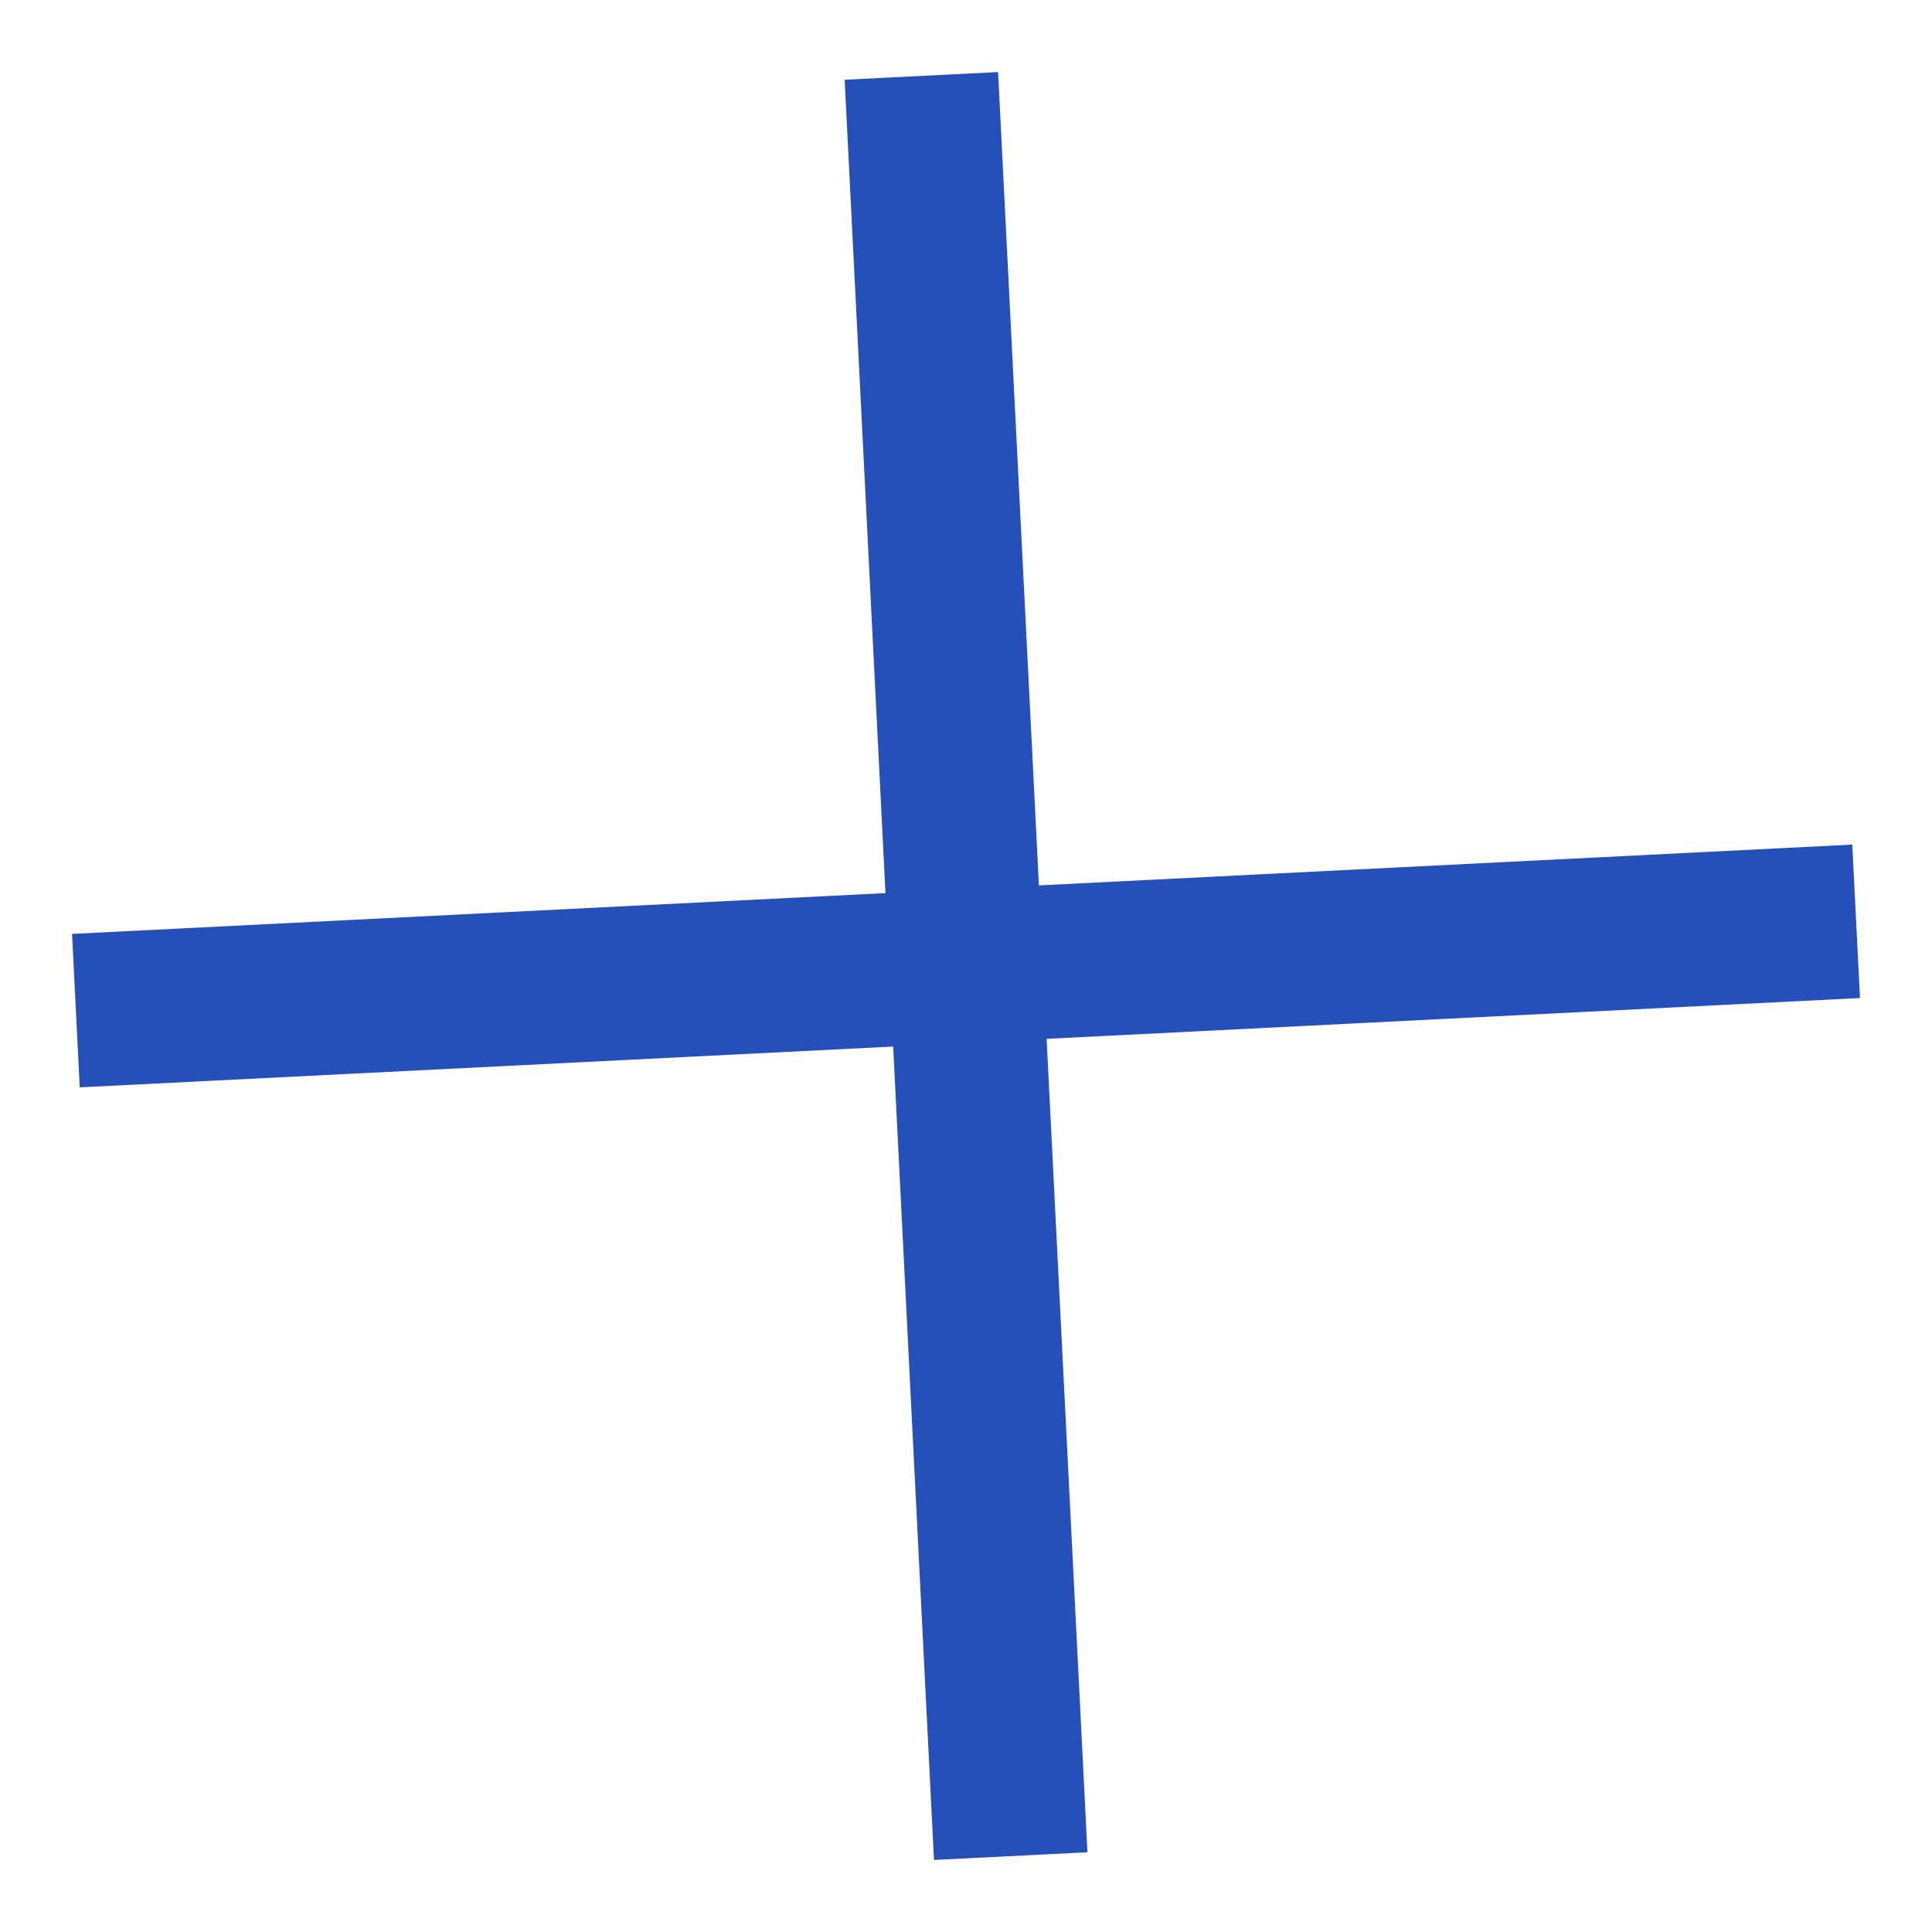 <svg xmlns="http://www.w3.org/2000/svg" width="62.876" height="62.876" viewBox="0 0 62.876 62.876">
  <g id="Group_8626" data-name="Group 8626" transform="translate(-0.337 29.773) rotate(-42)">
    <path id="Path_8947" data-name="Path 8947" d="M0,45,36.606,0" transform="translate(4.197 0)" fill="none" stroke="#2550b9" stroke-width="5"/>
    <path id="Path_8948" data-name="Path 8948" d="M0,45,36.607,0" transform="translate(0 40.802) rotate(-90)" fill="none" stroke="#2550b9" stroke-width="5"/>
  </g>
</svg>
